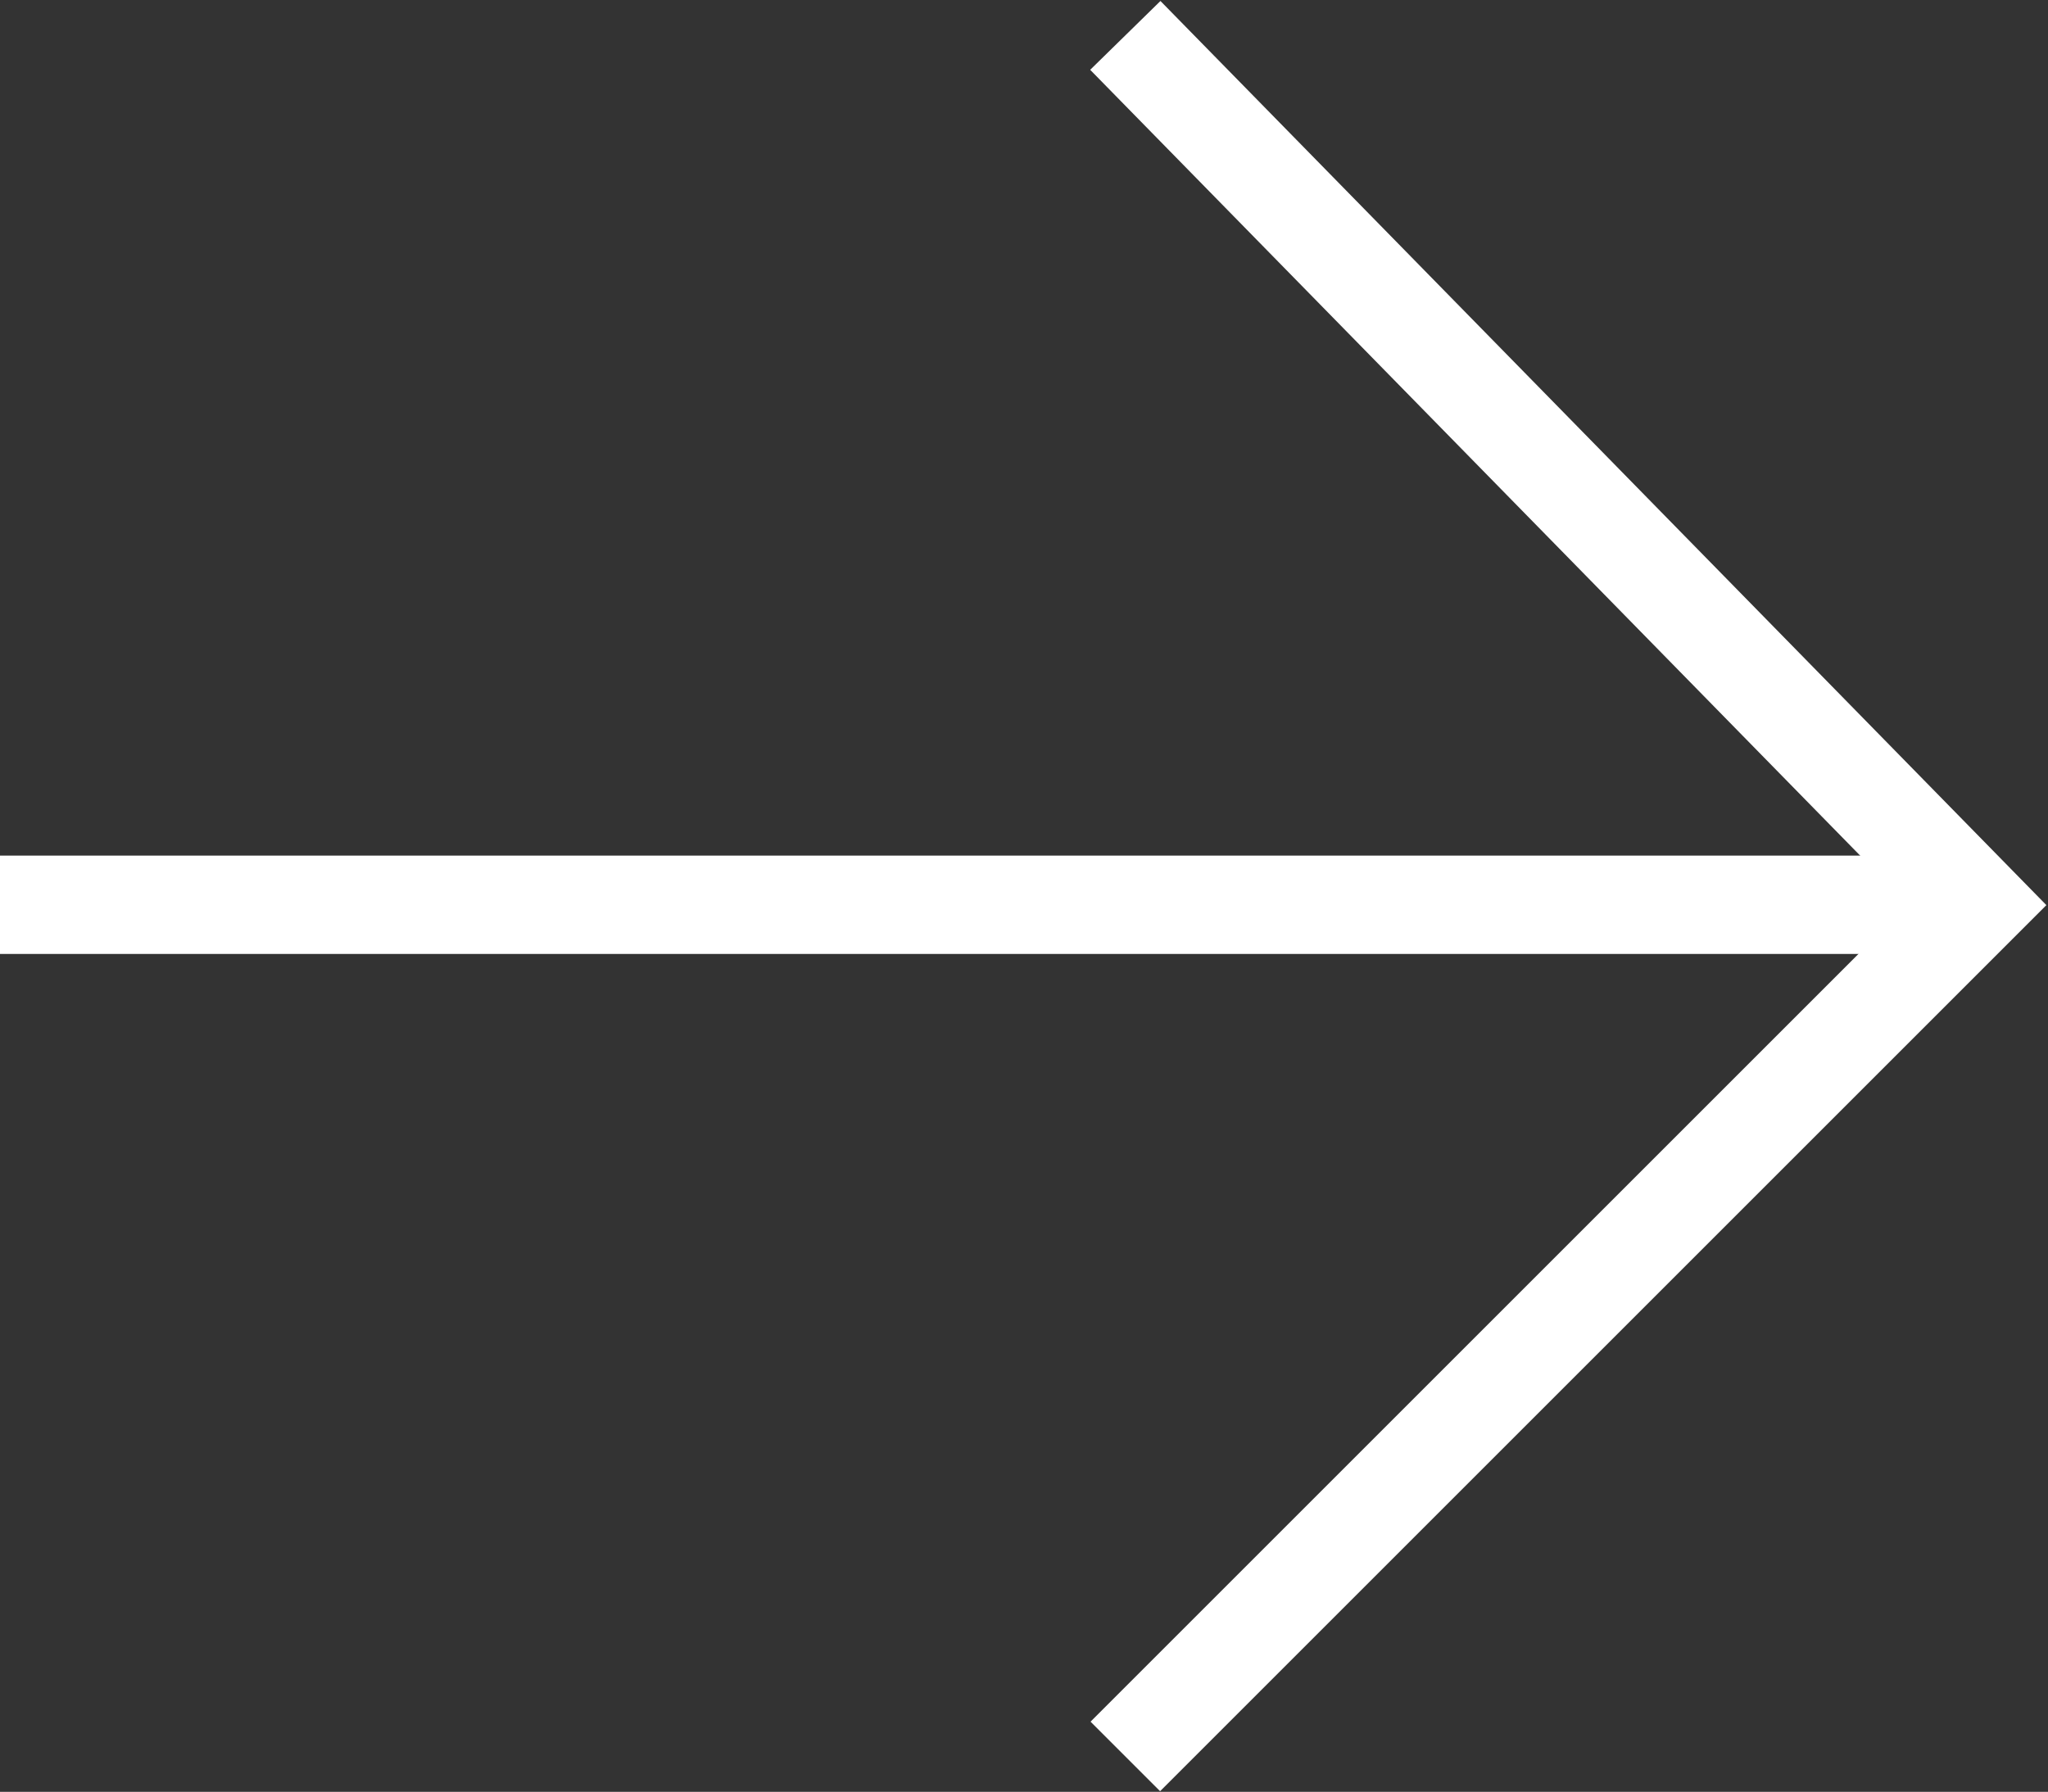 <?xml version="1.0" encoding="UTF-8"?><svg xmlns="http://www.w3.org/2000/svg" viewBox="0 0 10.41 9.11"><rect x="0" y="0" width="10.41" height="9.11" fill="#333333" stroke="none"/><defs><style>.d{fill:none;stroke:#fff;stroke-miterlimit:10;stroke-width:.5px;}</style></defs><g id="a"/><g id="b"><g id="c"><g><line class="d" y1="4.6" x2="10.05" y2="4.6"/><polyline class="d" points="5.72 .18 10.05 4.6 5.72 8.93"/></g></g></g></svg>
